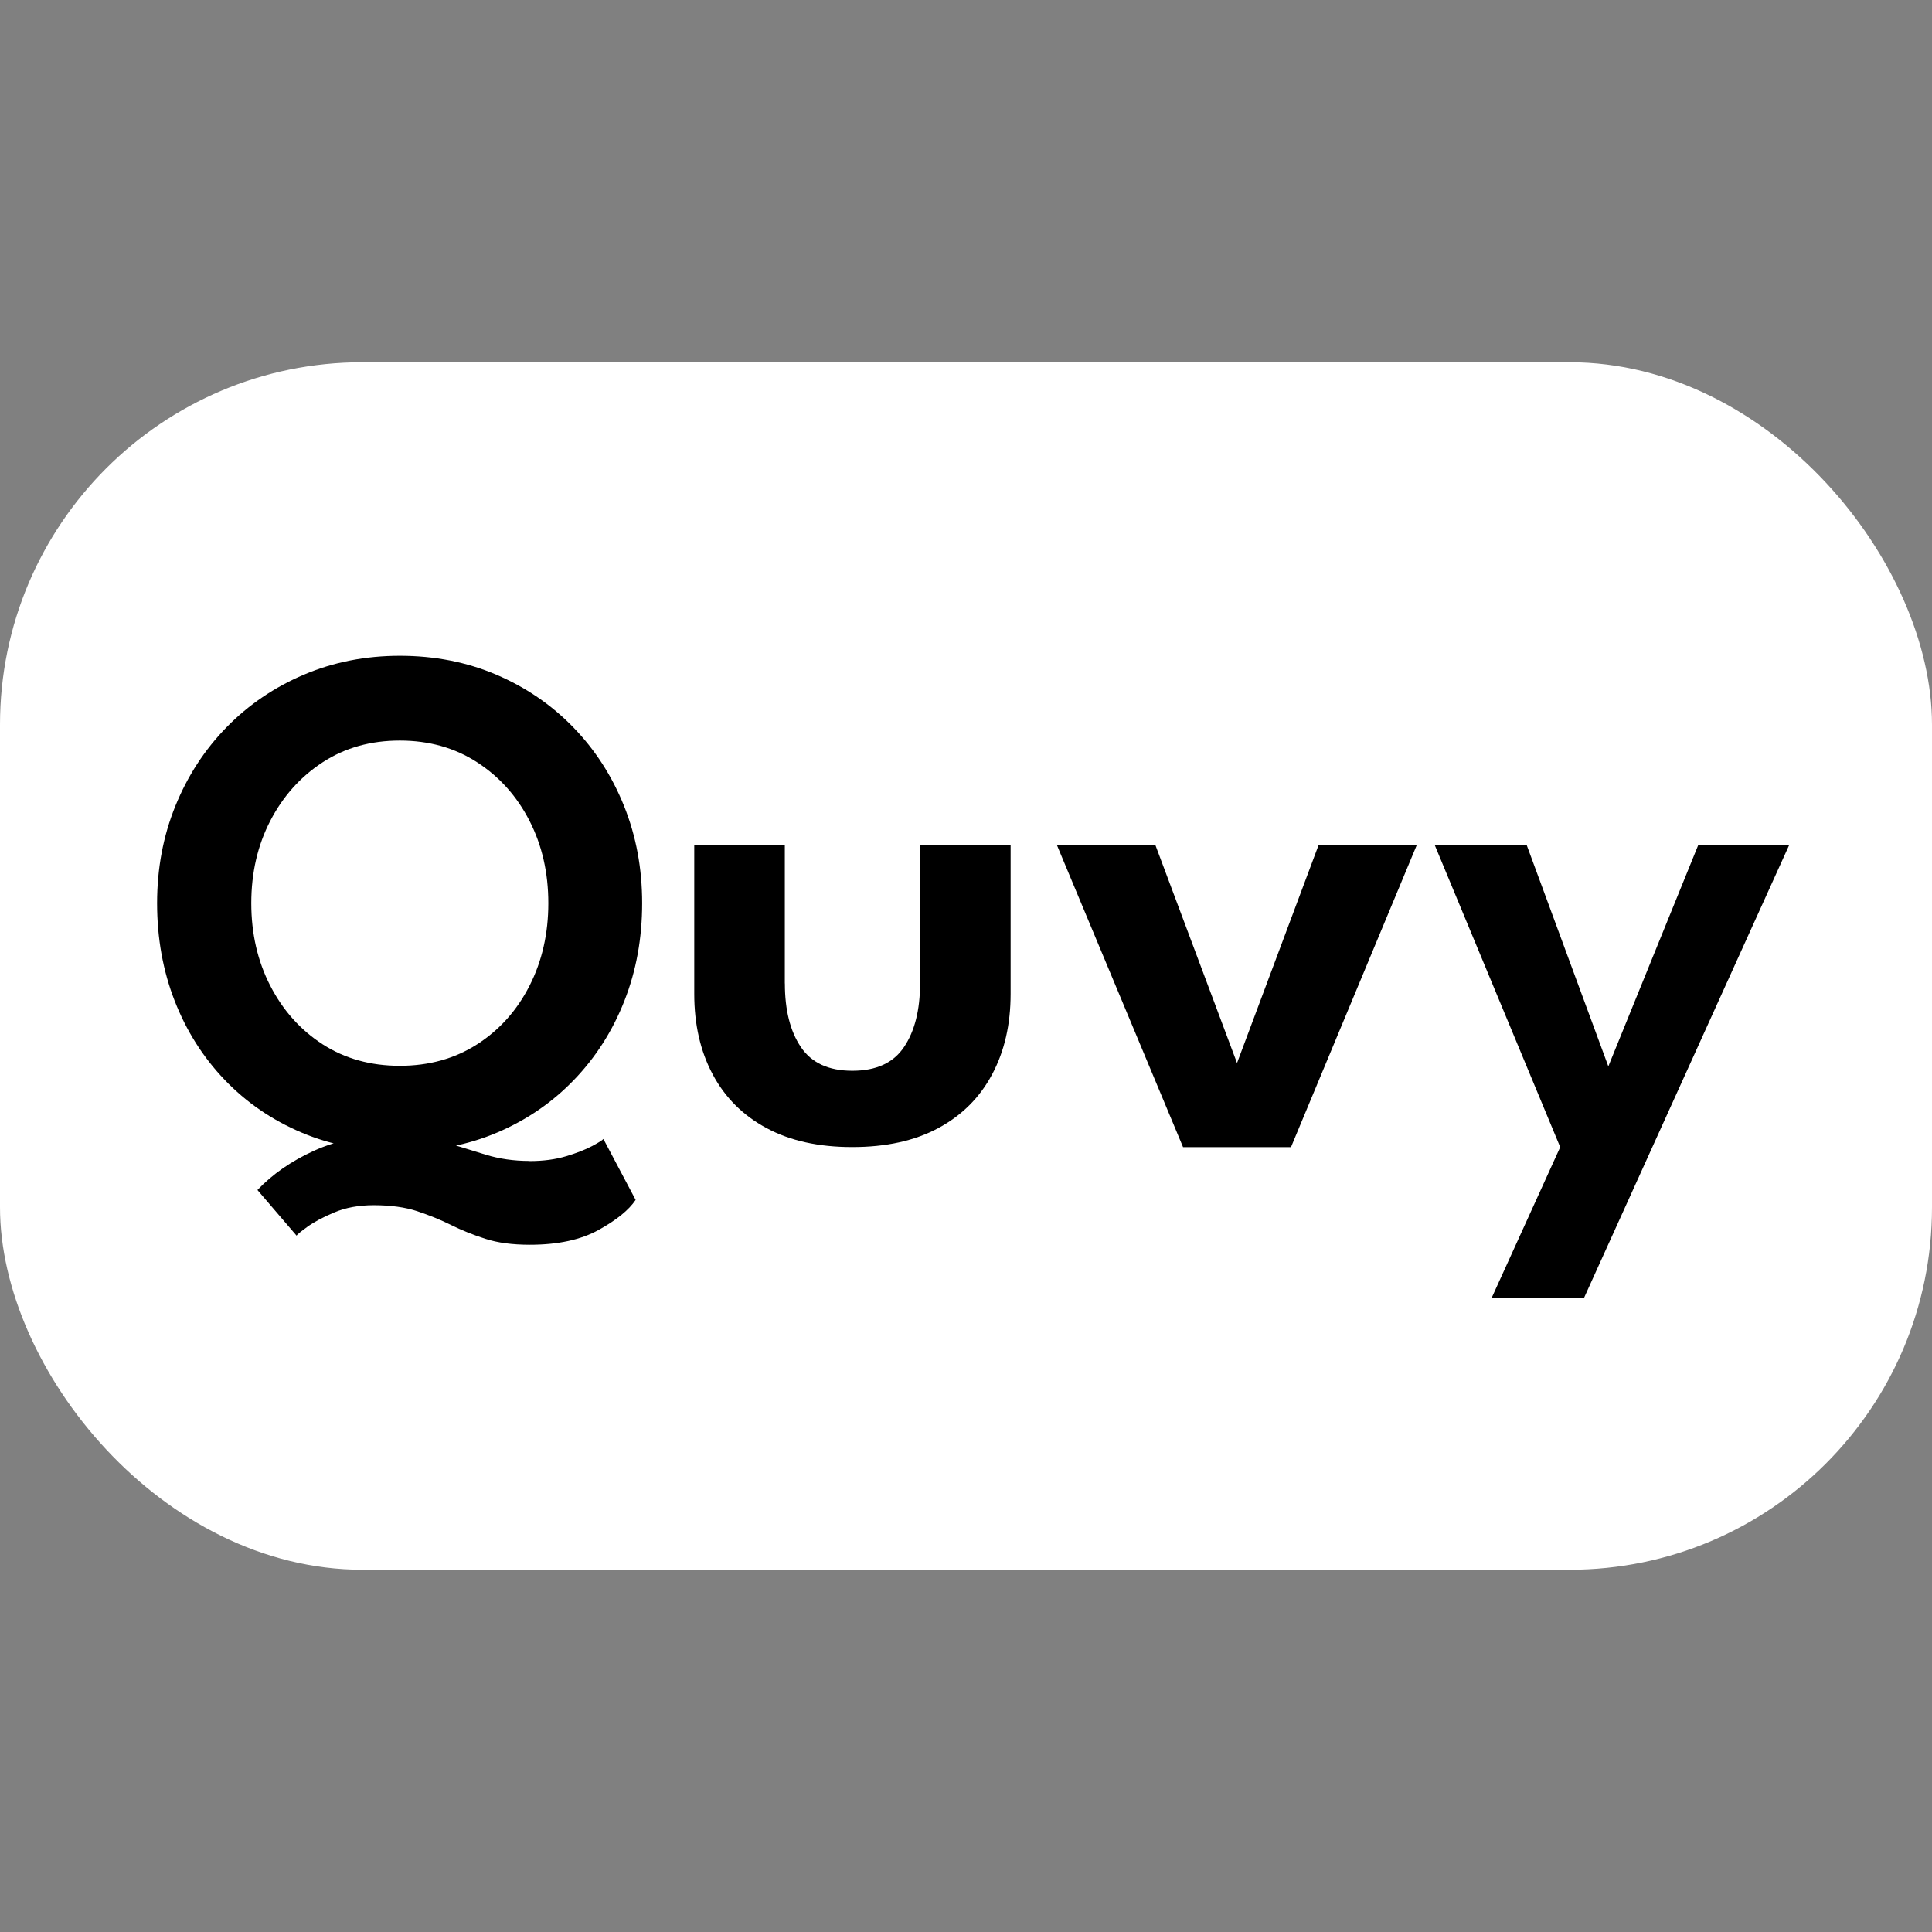 <svg xmlns="http://www.w3.org/2000/svg" version="1.1" xmlns:xlink="http://www.w3.org/1999/xlink" width="32" height="32"><rect width="100%" height="100%" fill="#808080" stroke="none"/><svg id="SvgjsSvg1001" xmlns="http://www.w3.org/2000/svg" version="1.1" viewBox="0 0 32 32">
  <!-- Generator: Adobe Illustrator 29.1.0, SVG Export Plug-In . SVG Version: 2.1.0 Build 142)  -->
  <defs>
    <style>
      .st0 {
        fill: #fff;
      }
    </style>
  </defs>
  <rect class="st0" x="0" y="6" width="32" height="20" rx="6.003" ry="6.003"></rect>
  <g>
    <path d="M2.602,14.96c0-.576.101-1.113.303-1.611.202-.498.485-.933.849-1.305.364-.372.791-.662,1.281-.87.49-.208,1.019-.312,1.587-.312.576,0,1.108.104,1.596.312.488.208.913.498,1.275.87.362.372.643.807.843,1.305.2.498.3,1.035.3,1.611,0,.58-.098,1.119-.294,1.617-.196.498-.474.934-.834,1.308-.36.374-.784.665-1.272.873-.488.208-1.026.312-1.614.312-.596,0-1.139-.104-1.629-.312-.49-.208-.914-.499-1.272-.873s-.634-.81-.828-1.308-.291-1.037-.291-1.617ZM4.162,14.96c0,.504.105.96.315,1.368.21.408.499.731.867.969.368.237.794.356,1.278.356s.911-.119,1.281-.356c.37-.238.659-.561.867-.969.208-.408.312-.864.312-1.368s-.104-.959-.312-1.365c-.208-.406-.497-.729-.867-.969-.37-.24-.797-.36-1.281-.36s-.91.12-1.278.36c-.368.24-.657.563-.867.969-.21.406-.315.861-.315,1.365ZM8.77,19.231c.228,0,.431-.027.609-.081.178-.054.321-.11.429-.168s.17-.097.186-.117l.534,1.009c-.112.168-.316.333-.612.497s-.676.246-1.14.246c-.288,0-.534-.032-.738-.099-.204-.065-.393-.142-.567-.228-.174-.087-.361-.162-.561-.229-.2-.066-.44-.099-.72-.099-.248,0-.466.04-.654.12-.188.079-.337.159-.447.239-.11.08-.169.128-.177.145l-.648-.756c.252-.265.565-.481.939-.651s.803-.255,1.287-.255c.324,0,.608.036.852.107.244.072.478.144.702.214.224.069.466.104.726.104Z"></path>
    <path d="M13,16.289c0,.44.088.791.264,1.052.176.263.46.394.853.394.396,0,.682-.131.857-.394.176-.261.265-.612.265-1.052v-2.289h1.5v2.462c0,.508-.103.953-.307,1.334-.204.383-.501.679-.891.889-.391.21-.865.314-1.425.314-.557,0-1.029-.104-1.419-.314-.391-.21-.688-.506-.892-.889-.204-.382-.306-.826-.306-1.334v-2.462h1.5v2.289Z"></path>
    <path d="M17.506,14h1.632l1.351,3.607,1.35-3.607h1.626l-2.082,5h-1.788l-2.088-5Z"></path>
    <path d="M26.639,17.662l1.488-3.662h1.506l-3.396,7.496h-1.53l1.135-2.496-2.077-5h1.523l1.351,3.662Z"></path>
  </g>
</svg><style>@media (prefers-color-scheme: light) { :root { filter: none; } }
@media (prefers-color-scheme: dark) { :root { filter: none; } }
</style></svg>